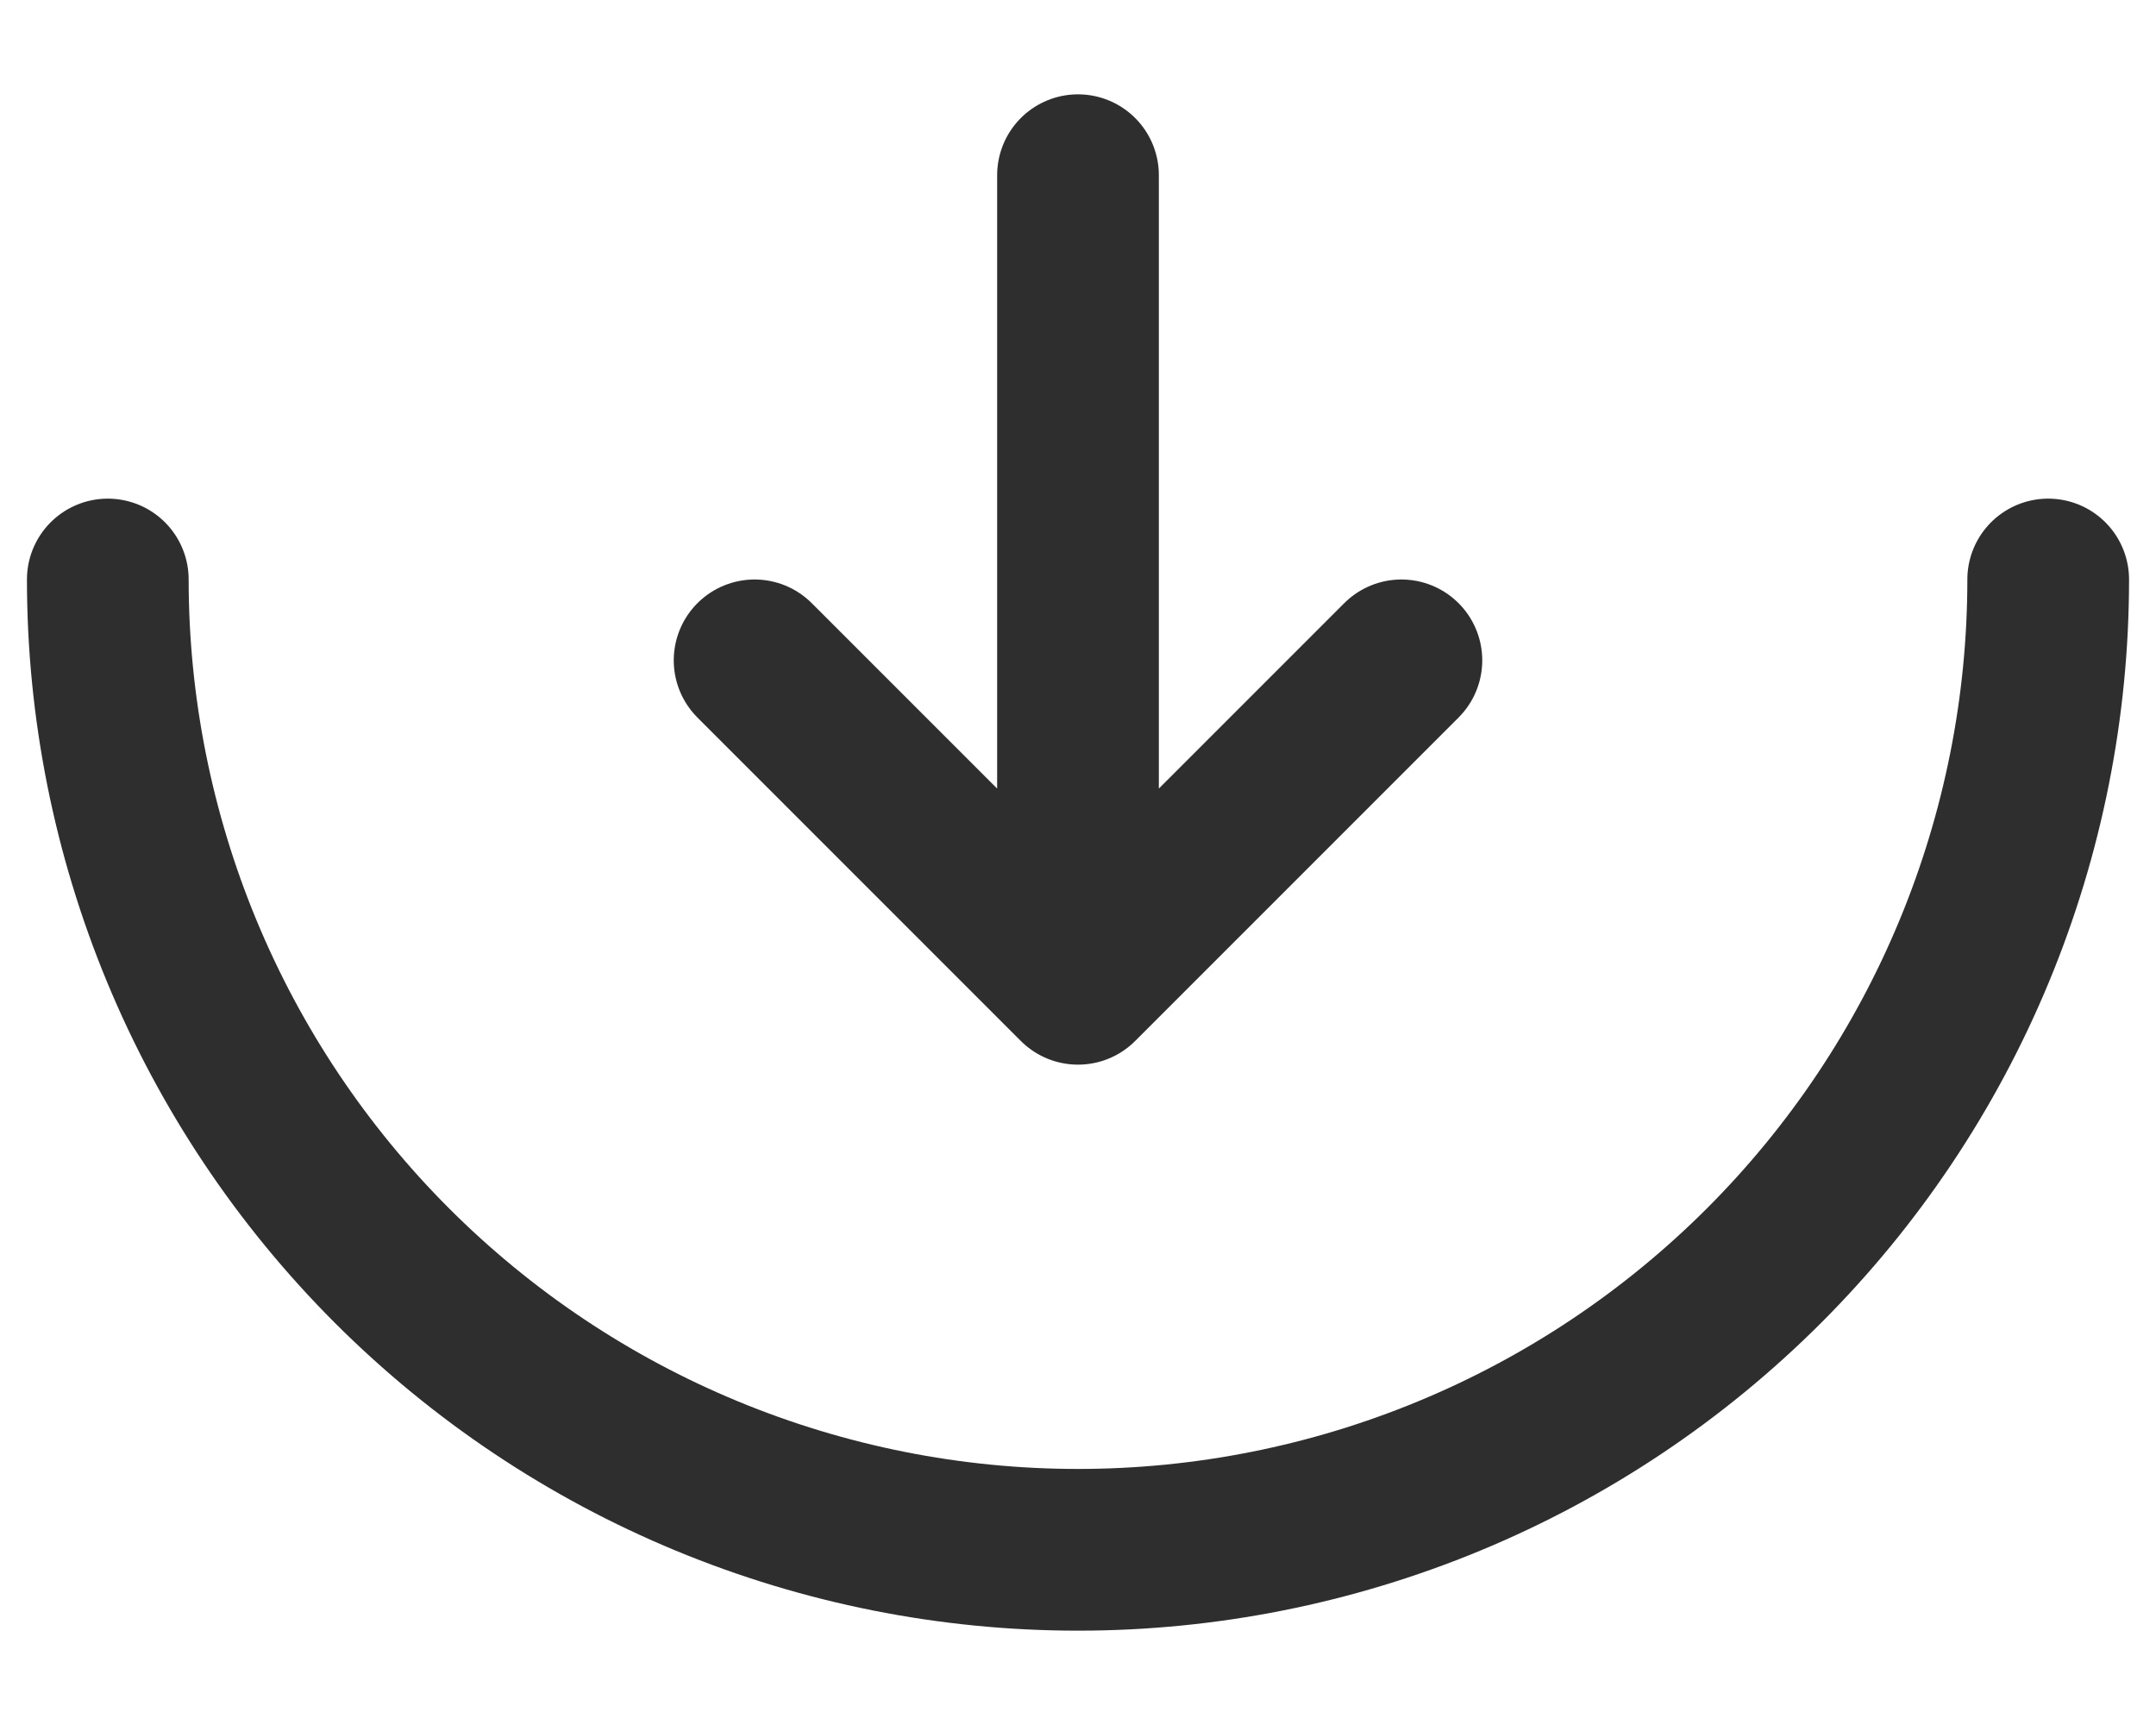 <svg width="20" height="16" viewBox="0 0 20 16" fill="none" xmlns="http://www.w3.org/2000/svg">
<path d="M7 6.125L10 9.125M10 9.125L13 6.125M10 9.125V1.625M19 5.375C19 6.557 18.767 7.727 18.315 8.819C17.863 9.911 17.2 10.903 16.364 11.739C15.528 12.575 14.536 13.238 13.444 13.69C12.352 14.142 11.182 14.375 10 14.375C8.818 14.375 7.648 14.142 6.556 13.69C5.464 13.238 4.472 12.575 3.636 11.739C2.8 10.903 2.137 9.911 1.685 8.819C1.233 7.727 1 6.557 1 5.375" stroke="#2E2E2E" stroke-width="1.5" stroke-linecap="round" stroke-linejoin="round"/>
</svg>
